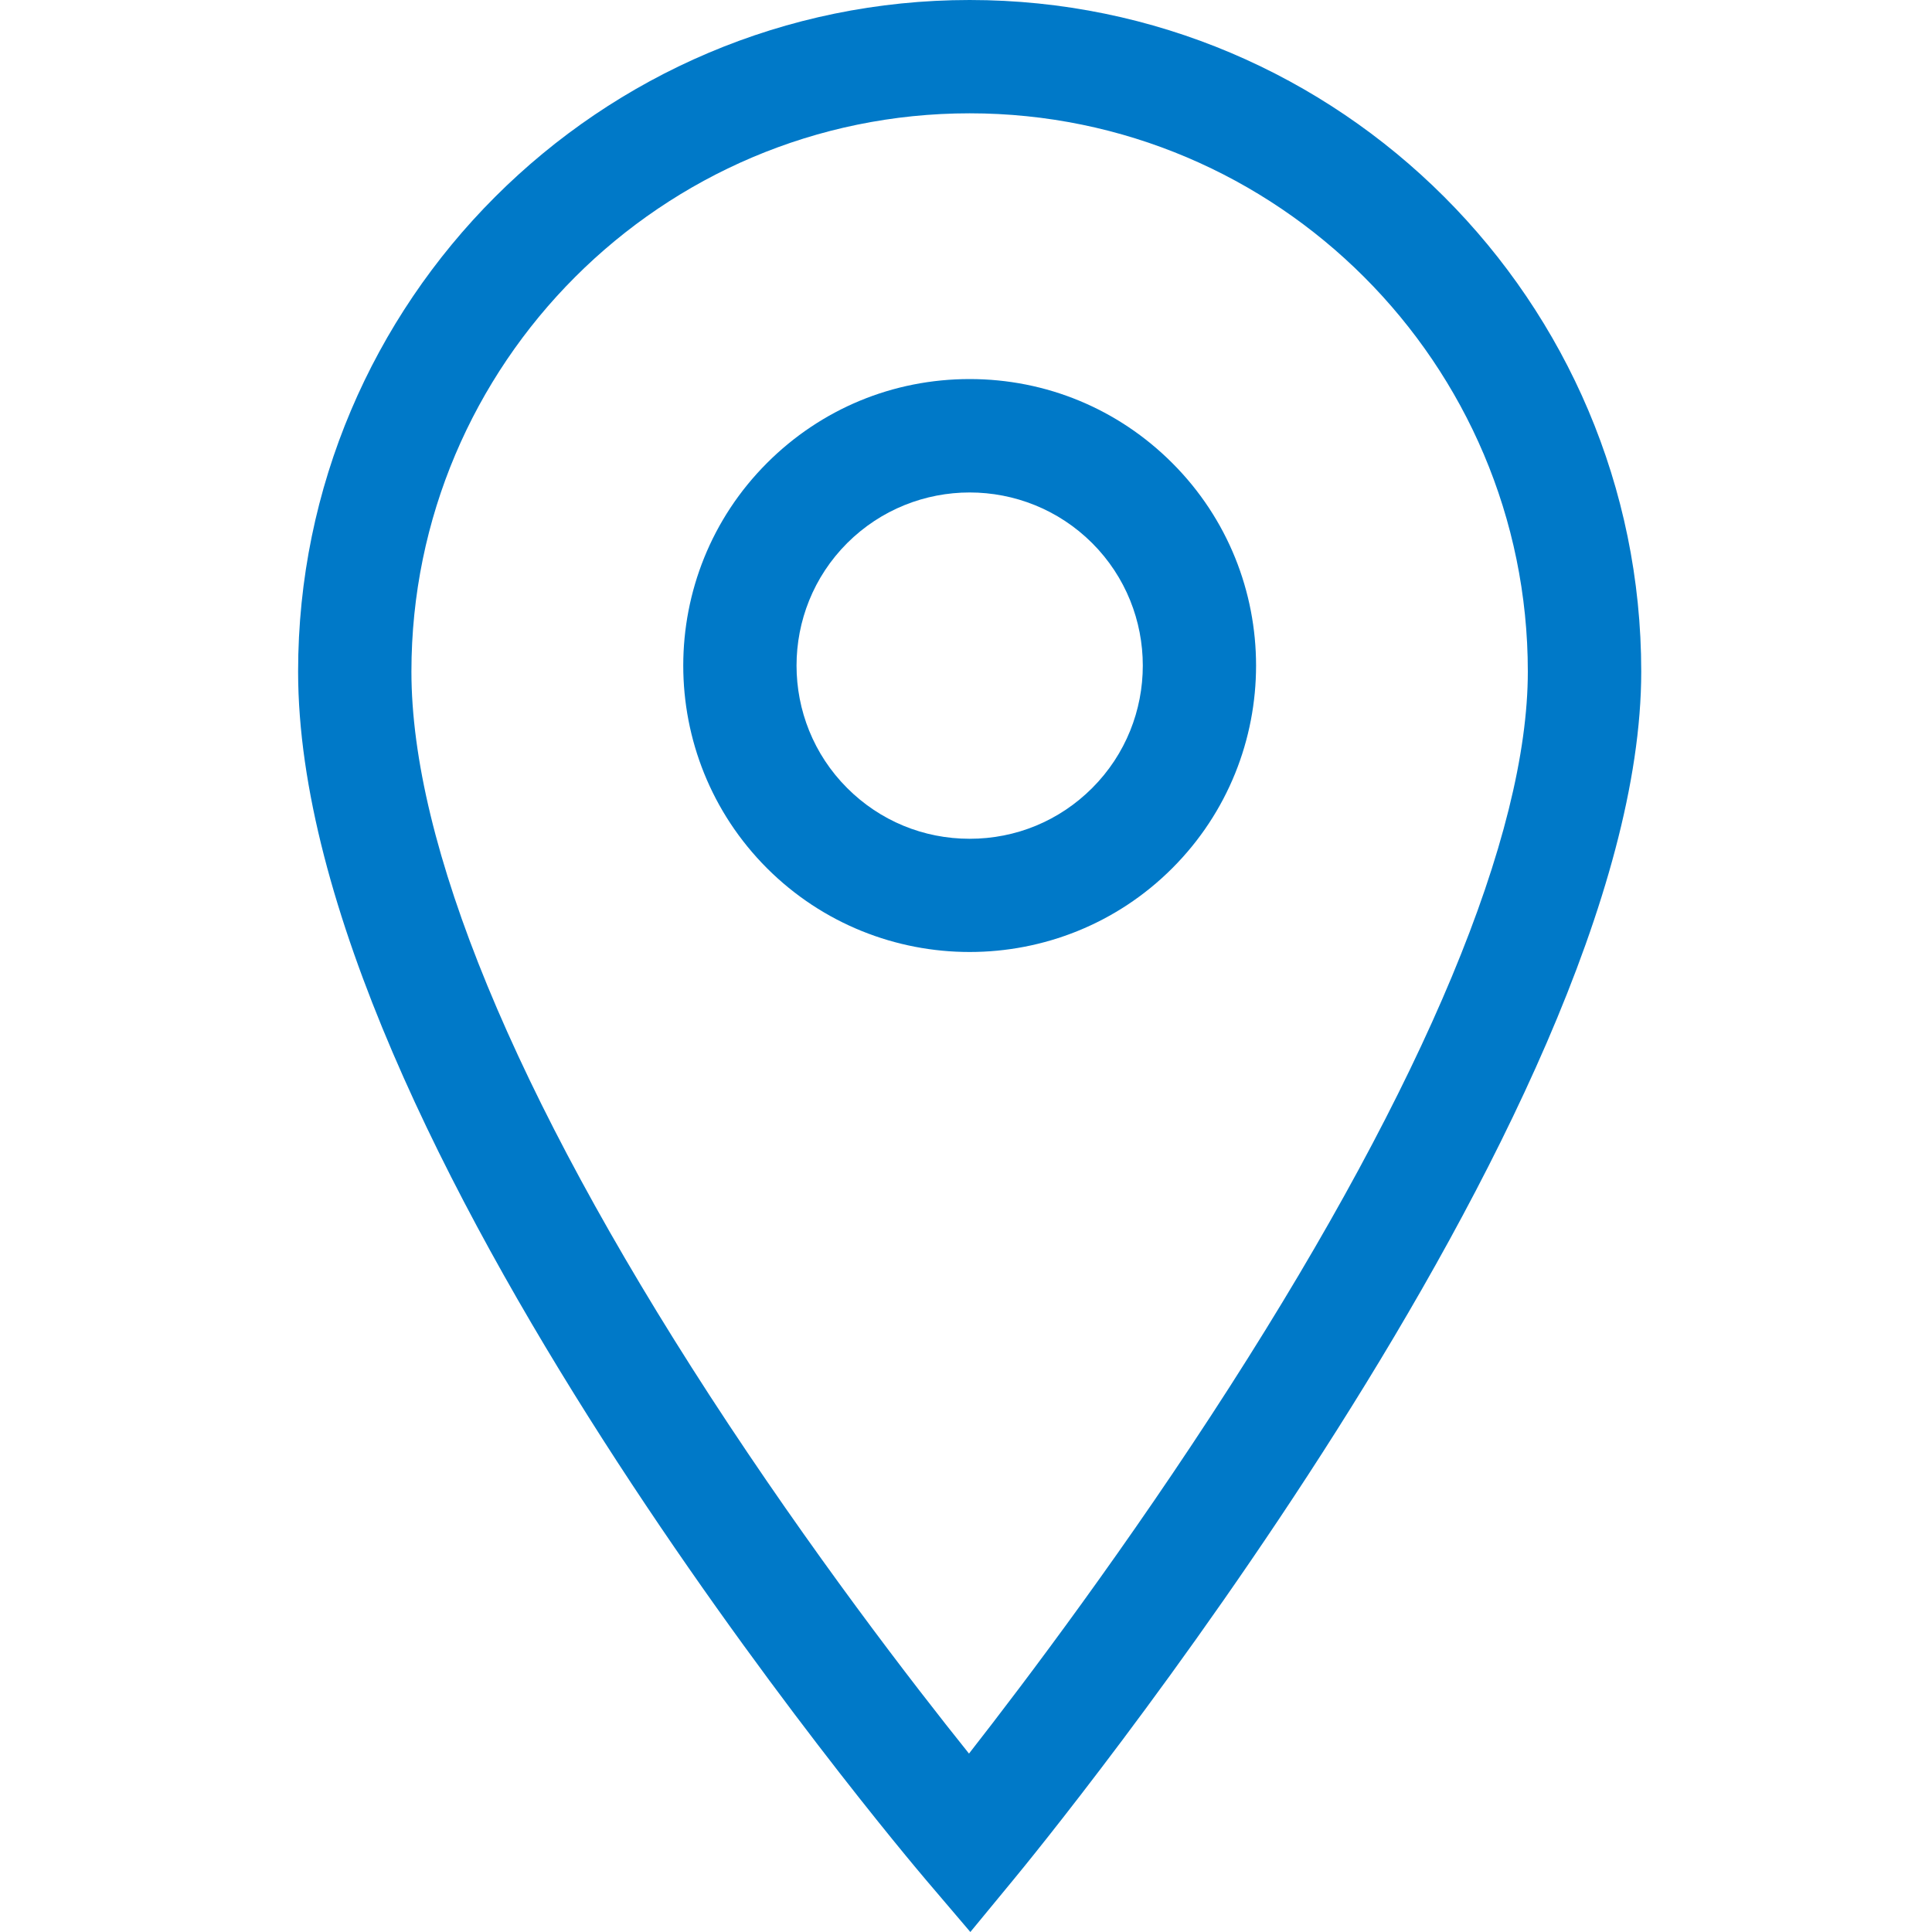 <svg width="20" height="20" viewBox="0 0 20 20" fill="none" xmlns="http://www.w3.org/2000/svg">
<path d="M10.038 9.855C9.278 9.855 8.519 9.566 7.94 8.988C6.784 7.831 6.784 5.949 7.94 4.793C8.501 4.232 9.245 3.924 10.038 3.924C10.83 3.924 11.575 4.233 12.135 4.793C13.292 5.949 13.292 7.831 12.135 8.988C11.557 9.566 10.797 9.855 10.038 9.855ZM10.038 5.098C9.579 5.098 9.12 5.273 8.77 5.622C8.071 6.321 8.071 7.459 8.77 8.158C9.109 8.497 9.559 8.683 10.038 8.683C10.517 8.683 10.967 8.497 11.306 8.158C12.005 7.459 12.005 6.321 11.306 5.622C10.956 5.273 10.497 5.098 10.038 5.098Z" fill="#0079C8"/>
<path d="M10.045 20L9.591 19.467C9.326 19.155 3.086 11.77 3.086 6.952C3.086 3.119 6.205 0 10.038 0C13.871 0 16.99 3.119 16.99 6.952C16.99 11.533 10.756 19.139 10.49 19.46L10.045 20ZM10.038 1.173C6.851 1.173 4.259 3.766 4.259 6.952C4.259 8.743 5.327 11.334 7.347 14.447C8.396 16.062 9.451 17.43 10.031 18.153C10.612 17.41 11.678 15.997 12.733 14.351C14.75 11.204 15.816 8.646 15.816 6.952C15.816 3.766 13.224 1.173 10.038 1.173Z" fill="#0079C8"/>
</svg>
